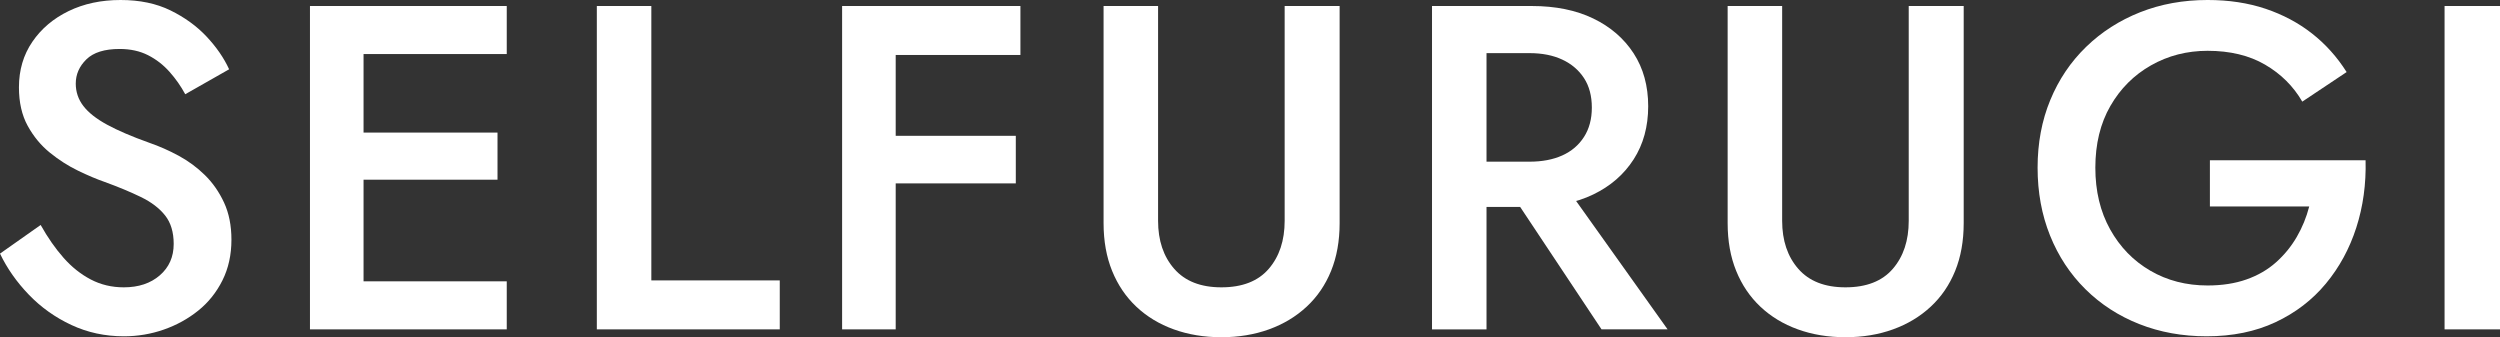 <?xml version="1.0" encoding="UTF-8"?>
<svg xmlns="http://www.w3.org/2000/svg" id="_レイヤー_1" data-name="レイヤー 1" width="1004.281" height="135.464" viewBox="0 0 1004.281 135.464">
  <rect x="0" y="0" width="1004.281" height="135.464" fill="#333333" stroke="none"/>
  <g style="isolation: isolate;">
    <path d="M25.516,103.547c3.277,3.711,6.927,6.619,10.948,8.721,4.019,2.105,8.444,3.155,13.268,3.155,5.938,0,10.763-1.606,14.474-4.825,3.712-3.216,5.567-7.423,5.567-12.618,0-4.7-1.146-8.504-3.433-11.412-2.291-2.905-5.538-5.382-9.742-7.423-4.207-2.041-9.032-4.051-14.474-6.031-3.219-1.114-6.805-2.627-10.763-4.546-3.961-1.917-7.733-4.329-11.32-7.237-3.589-2.905-6.559-6.495-8.907-10.763-2.351-4.268-3.526-9.432-3.526-15.495,0-6.927,1.792-13.019,5.382-18.279,3.587-5.256,8.444-9.371,14.567-12.34C33.68,1.485,40.64,0,48.433,0c7.669,0,14.35,1.392,20.041,4.175,5.689,2.784,10.514,6.28,14.474,10.484,3.958,4.208,6.988,8.6,9.093,13.175l-17.629,10.021c-1.734-3.216-3.836-6.216-6.309-9-2.476-2.783-5.353-5.01-8.629-6.68-3.279-1.67-7.083-2.505-11.412-2.505-6.063,0-10.516,1.392-13.361,4.175-2.847,2.784-4.268,6.031-4.268,9.742,0,3.34,1.02,6.342,3.062,9,2.041,2.662,5.225,5.167,9.557,7.516,4.329,2.351,9.957,4.764,16.887,7.237,3.958,1.362,7.887,3.093,11.784,5.195,3.897,2.105,7.423,4.703,10.578,7.794,3.154,3.094,5.72,6.773,7.701,11.041,1.977,4.268,2.969,9.249,2.969,14.938,0,6.063-1.206,11.505-3.619,16.33-2.412,4.825-5.659,8.878-9.742,12.155-4.082,3.28-8.693,5.817-13.825,7.608-5.135,1.792-10.484,2.691-16.052,2.691-7.547,0-14.567-1.516-21.062-4.546-6.495-3.03-12.187-7.081-17.072-12.155-4.889-5.071-8.753-10.577-11.598-16.515l16.33-11.505c2.845,5.074,5.907,9.464,9.186,13.175Z" style="fill: #fff;"></path>
    <path d="M146.041,2.413v129.897h-21.526V2.413h21.526ZM138.061,2.413h65.506v19.299h-65.506V2.413ZM138.061,53.258h61.794v18.928h-61.794v-18.928ZM138.061,113.011h65.506v19.299h-65.506v-19.299Z" style="fill: #fff;"></path>
    <path d="M261.65,2.413v110.227h51.588v19.67h-73.485V2.413h21.897Z" style="fill: #fff;"></path>
    <path d="M359.812,2.413v129.897h-21.525V2.413h21.525ZM351.833,2.413h58.083v19.67h-58.083V2.413ZM351.833,54.557h56.227v19.113h-56.227v-19.113Z" style="fill: #fff;"></path>
    <path d="M465.214,2.413v86.289c0,7.919,2.164,14.353,6.496,19.299,4.328,4.95,10.638,7.423,18.927,7.423,8.412,0,14.754-2.473,19.022-7.423,4.268-4.946,6.402-11.38,6.402-19.299V2.413h22.083v87.217c0,7.176-1.146,13.578-3.434,19.206-2.29,5.631-5.566,10.423-9.834,14.382-4.268,3.96-9.31,6.991-15.124,9.093-5.817,2.102-12.187,3.154-19.114,3.154-6.93,0-13.3-1.053-19.113-3.154-5.817-2.102-10.827-5.132-15.032-9.093-4.207-3.958-7.455-8.751-9.742-14.382-2.291-5.628-3.433-12.03-3.433-19.206V2.413h21.897Z" style="fill: #fff;"></path>
    <path d="M597.152,2.413v129.897h-21.897V2.413h21.897ZM588.244,2.413h27.093c9.525,0,17.751,1.67,24.68,5.01,6.928,3.34,12.34,8.011,16.238,14.01,3.897,6.002,5.845,13.082,5.845,21.248,0,8.165-1.948,15.28-5.845,21.34-3.898,6.063-9.31,10.763-16.238,14.103-6.93,3.34-15.155,5.01-24.68,5.01h-27.093v-18.185h26.165c5.072,0,9.464-.835,13.175-2.505s6.616-4.143,8.721-7.423c2.103-3.277,3.155-7.205,3.155-11.784,0-4.7-1.052-8.658-3.155-11.876-2.105-3.216-5.01-5.689-8.721-7.423-3.712-1.731-8.104-2.597-13.175-2.597h-26.165V2.413ZM625.729,70.33l44.165,61.98h-26.536l-41.196-61.98h23.567Z" style="fill: #fff;"></path>
    <path d="M715.912,2.413v86.289c0,7.919,2.163,14.353,6.495,19.299,4.328,4.95,10.638,7.423,18.927,7.423,8.412,0,14.754-2.473,19.022-7.423,4.268-4.946,6.402-11.38,6.402-19.299V2.413h22.083v87.217c0,7.176-1.146,13.578-3.434,19.206-2.29,5.631-5.566,10.423-9.834,14.382-4.268,3.96-9.31,6.991-15.124,9.093-5.817,2.102-12.187,3.154-19.114,3.154-6.93,0-13.3-1.053-19.113-3.154-5.817-2.102-10.826-5.132-15.031-9.093-4.207-3.958-7.455-8.751-9.742-14.382-2.291-5.628-3.433-12.03-3.433-19.206V2.413h21.897Z" style="fill: #fff;"></path>
    <path d="M887.746,64.392h62.536c.246,9.528-.992,18.528-3.712,27-2.723,8.476-6.804,15.991-12.248,22.546-5.445,6.559-12.187,11.723-20.226,15.495-8.044,3.772-17.258,5.66-27.65,5.66-9.774,0-18.806-1.641-27.093-4.918-8.29-3.277-15.495-7.948-21.619-14.01-6.124-6.06-10.855-13.236-14.196-21.526-3.34-8.287-5.01-17.379-5.01-27.278,0-9.896,1.699-18.957,5.103-27.186,3.401-8.226,8.193-15.339,14.381-21.34,6.185-5.999,13.422-10.638,21.712-13.918,8.287-3.276,17.318-4.918,27.093-4.918,8.536,0,16.298,1.178,23.289,3.526,6.988,2.352,13.204,5.66,18.65,9.928,5.442,4.268,10.082,9.435,13.917,15.495l-17.815,11.876c-3.589-6.185-8.568-11.134-14.938-14.846-6.373-3.712-14.074-5.567-23.103-5.567-8.29,0-15.866,1.948-22.732,5.845-6.866,3.897-12.312,9.342-16.329,16.33-4.022,6.991-6.031,15.248-6.031,24.773,0,9.403,1.977,17.661,5.938,24.773,3.958,7.116,9.34,12.651,16.144,16.609,6.802,3.96,14.475,5.938,23.011,5.938,5.813,0,11.009-.803,15.588-2.413,4.575-1.606,8.536-3.897,11.876-6.866,3.34-2.969,6.124-6.37,8.351-10.206,2.226-3.833,3.897-7.915,5.01-12.247h-39.897v-18.557Z" style="fill: #fff;"></path>
    <path d="M1004.281,2.413v129.897h-22.268V2.413h22.268Z" style="fill: #fff;"></path>
  </g>
</svg>
